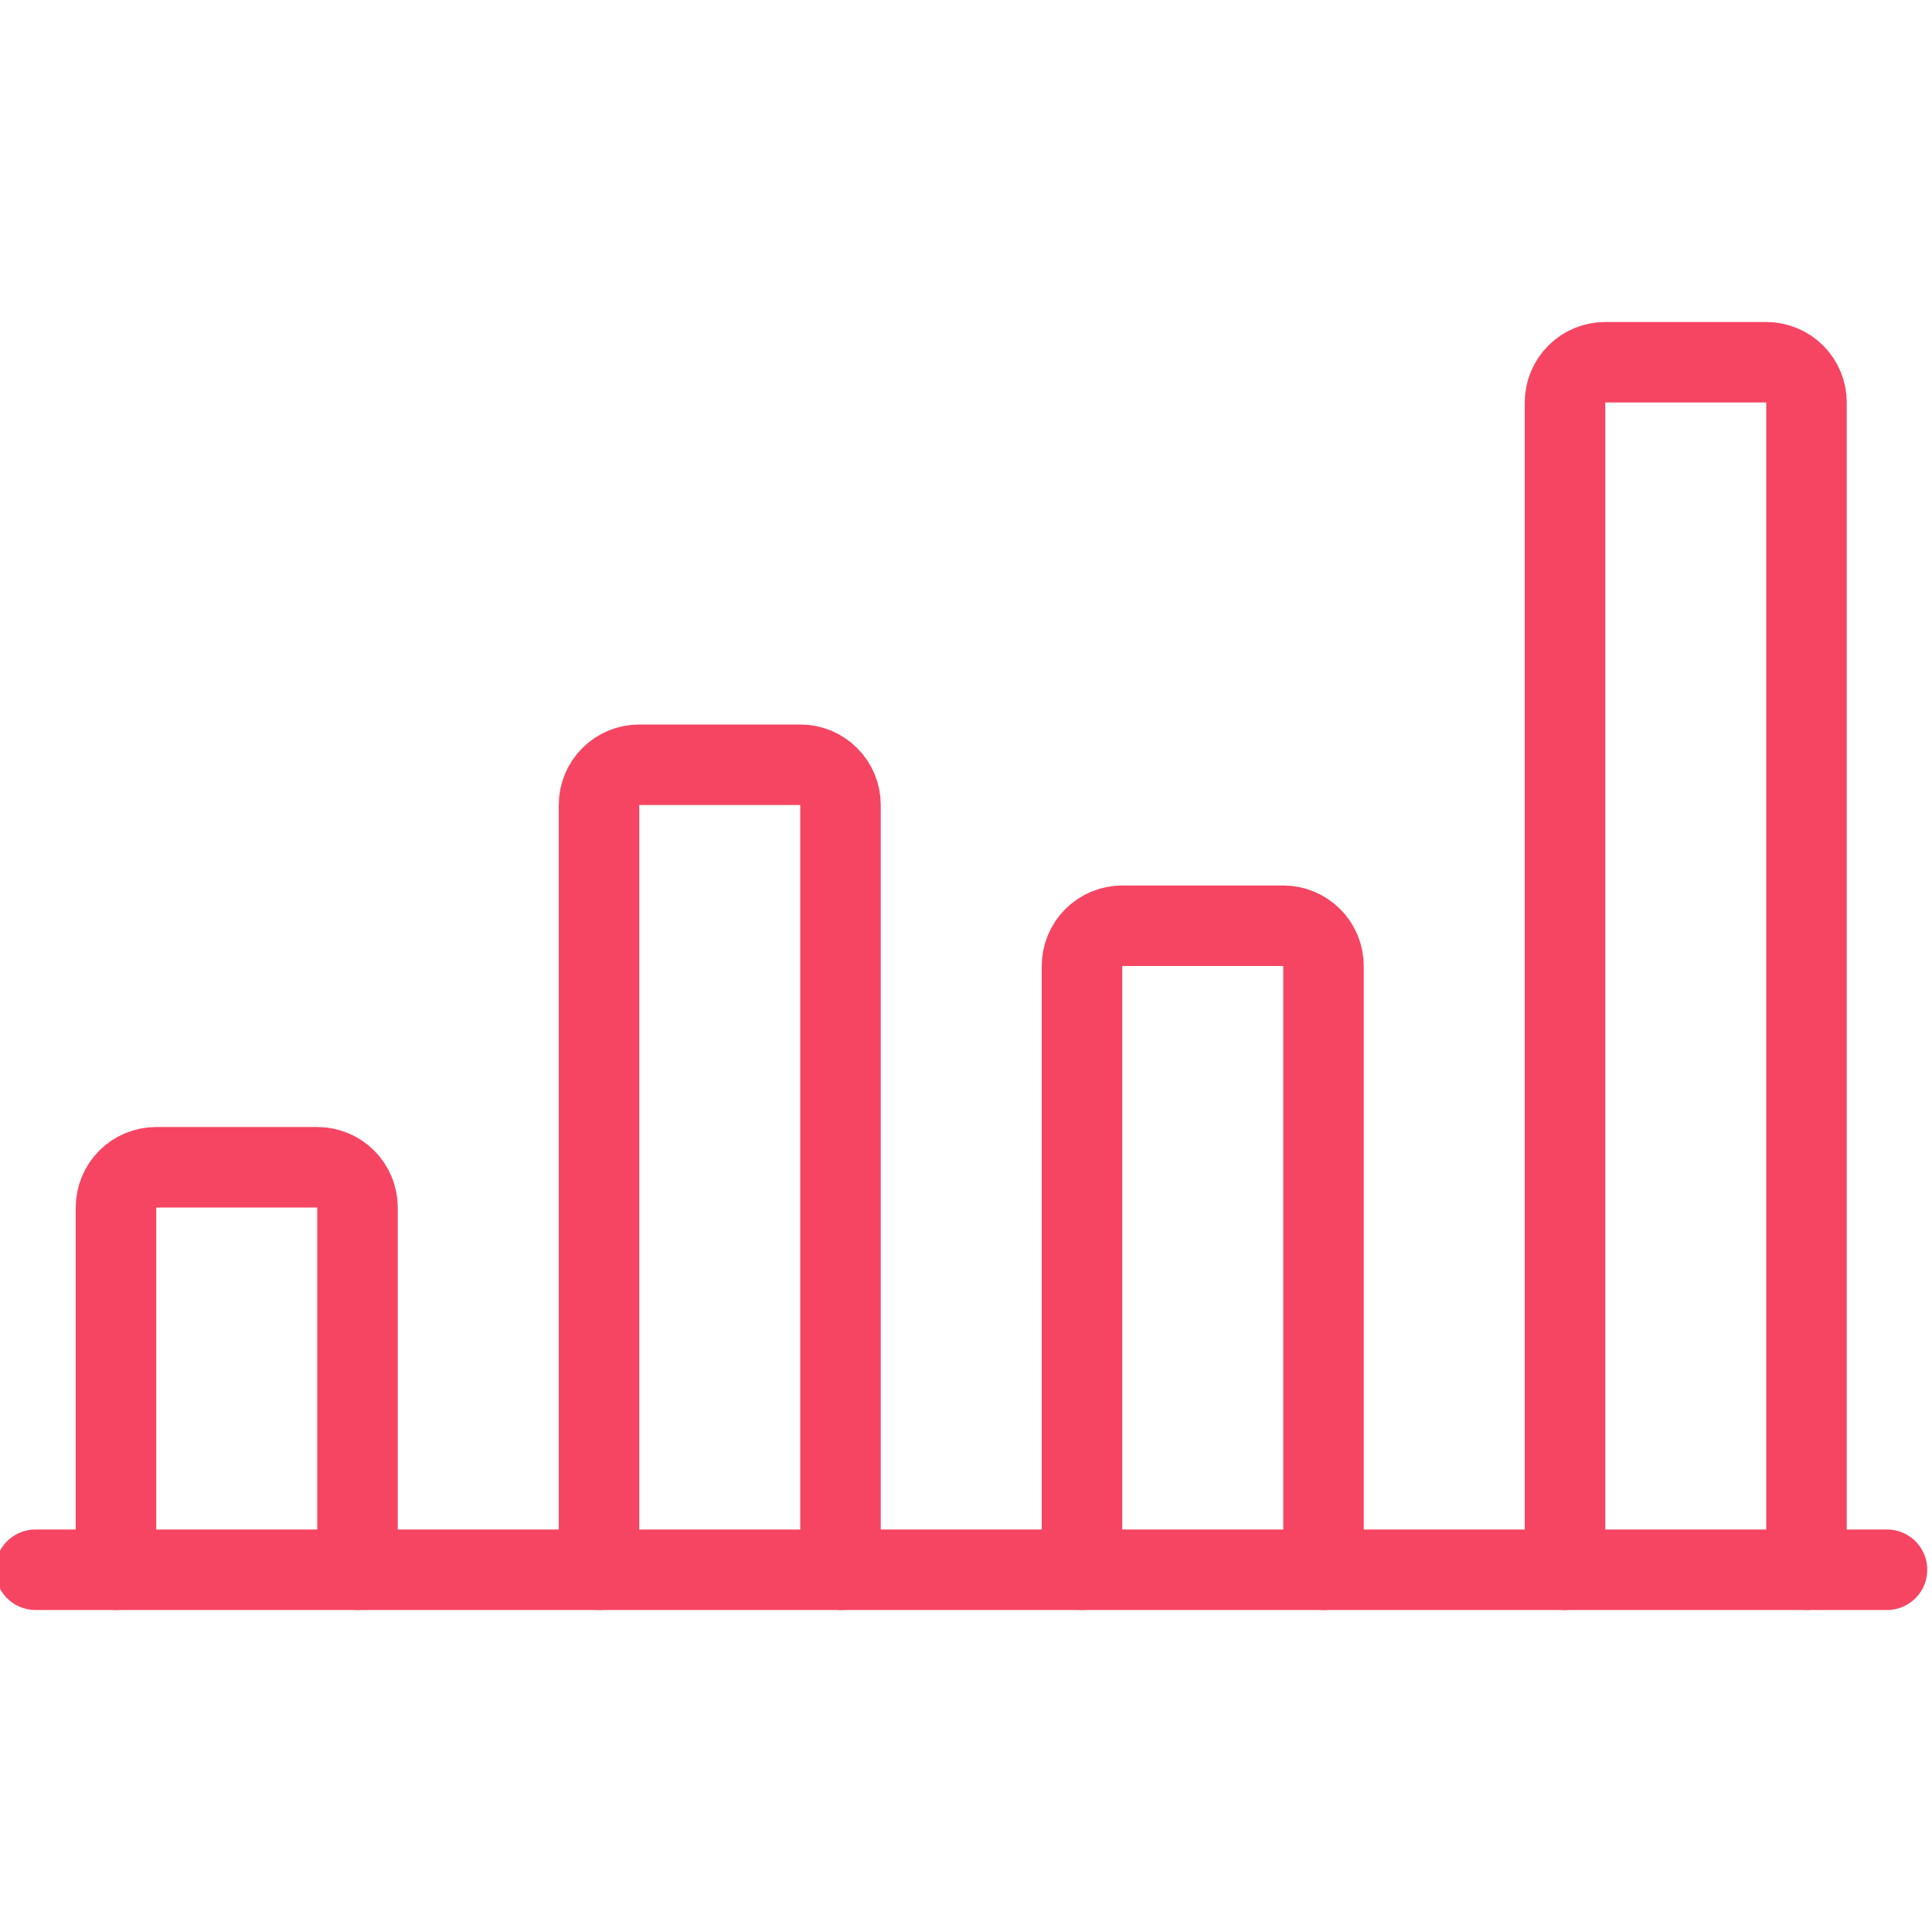 <?xml version="1.0" encoding="utf-8"?>
<svg xmlns="http://www.w3.org/2000/svg" width="48" height="48" viewBox="0 0 48 48" fill="none">
<g clip-path="url(#clip0_312_3776)">
<path d="M0.882 39H46.882" stroke="#F54562" stroke-width="2" stroke-linecap="round" stroke-linejoin="round"/>
<path d="M8.882 39V30C8.882 29.735 8.777 29.48 8.589 29.293C8.402 29.105 8.147 29 7.882 29H3.882C3.617 29 3.362 29.105 3.175 29.293C2.987 29.48 2.882 29.735 2.882 30V39" stroke="#F54562" stroke-width="2" stroke-linecap="round" stroke-linejoin="round"/>
<path d="M20.882 39V20C20.882 19.735 20.777 19.48 20.589 19.293C20.402 19.105 20.147 19 19.882 19H15.882C15.617 19 15.362 19.105 15.175 19.293C14.987 19.48 14.882 19.735 14.882 20V39" stroke="#F54562" stroke-width="2" stroke-linecap="round" stroke-linejoin="round"/>
<path d="M32.882 39V24C32.882 23.735 32.777 23.48 32.589 23.293C32.402 23.105 32.147 23 31.882 23H27.882C27.617 23 27.362 23.105 27.175 23.293C26.987 23.48 26.882 23.735 26.882 24V39" stroke="#F54562" stroke-width="2" stroke-linecap="round" stroke-linejoin="round"/>
<path d="M44.882 39V10C44.882 9.735 44.777 9.48 44.589 9.293C44.402 9.105 44.147 9 43.882 9H39.882C39.617 9 39.362 9.105 39.175 9.293C38.987 9.48 38.882 9.735 38.882 10V39" stroke="#F54562" stroke-width="2" stroke-linecap="round" stroke-linejoin="round"/>
</g>
<defs>
<clipPath id="clip0_312_3776">
<rect width="48" height="48" fill="white"/>
</clipPath>
</defs>
</svg>